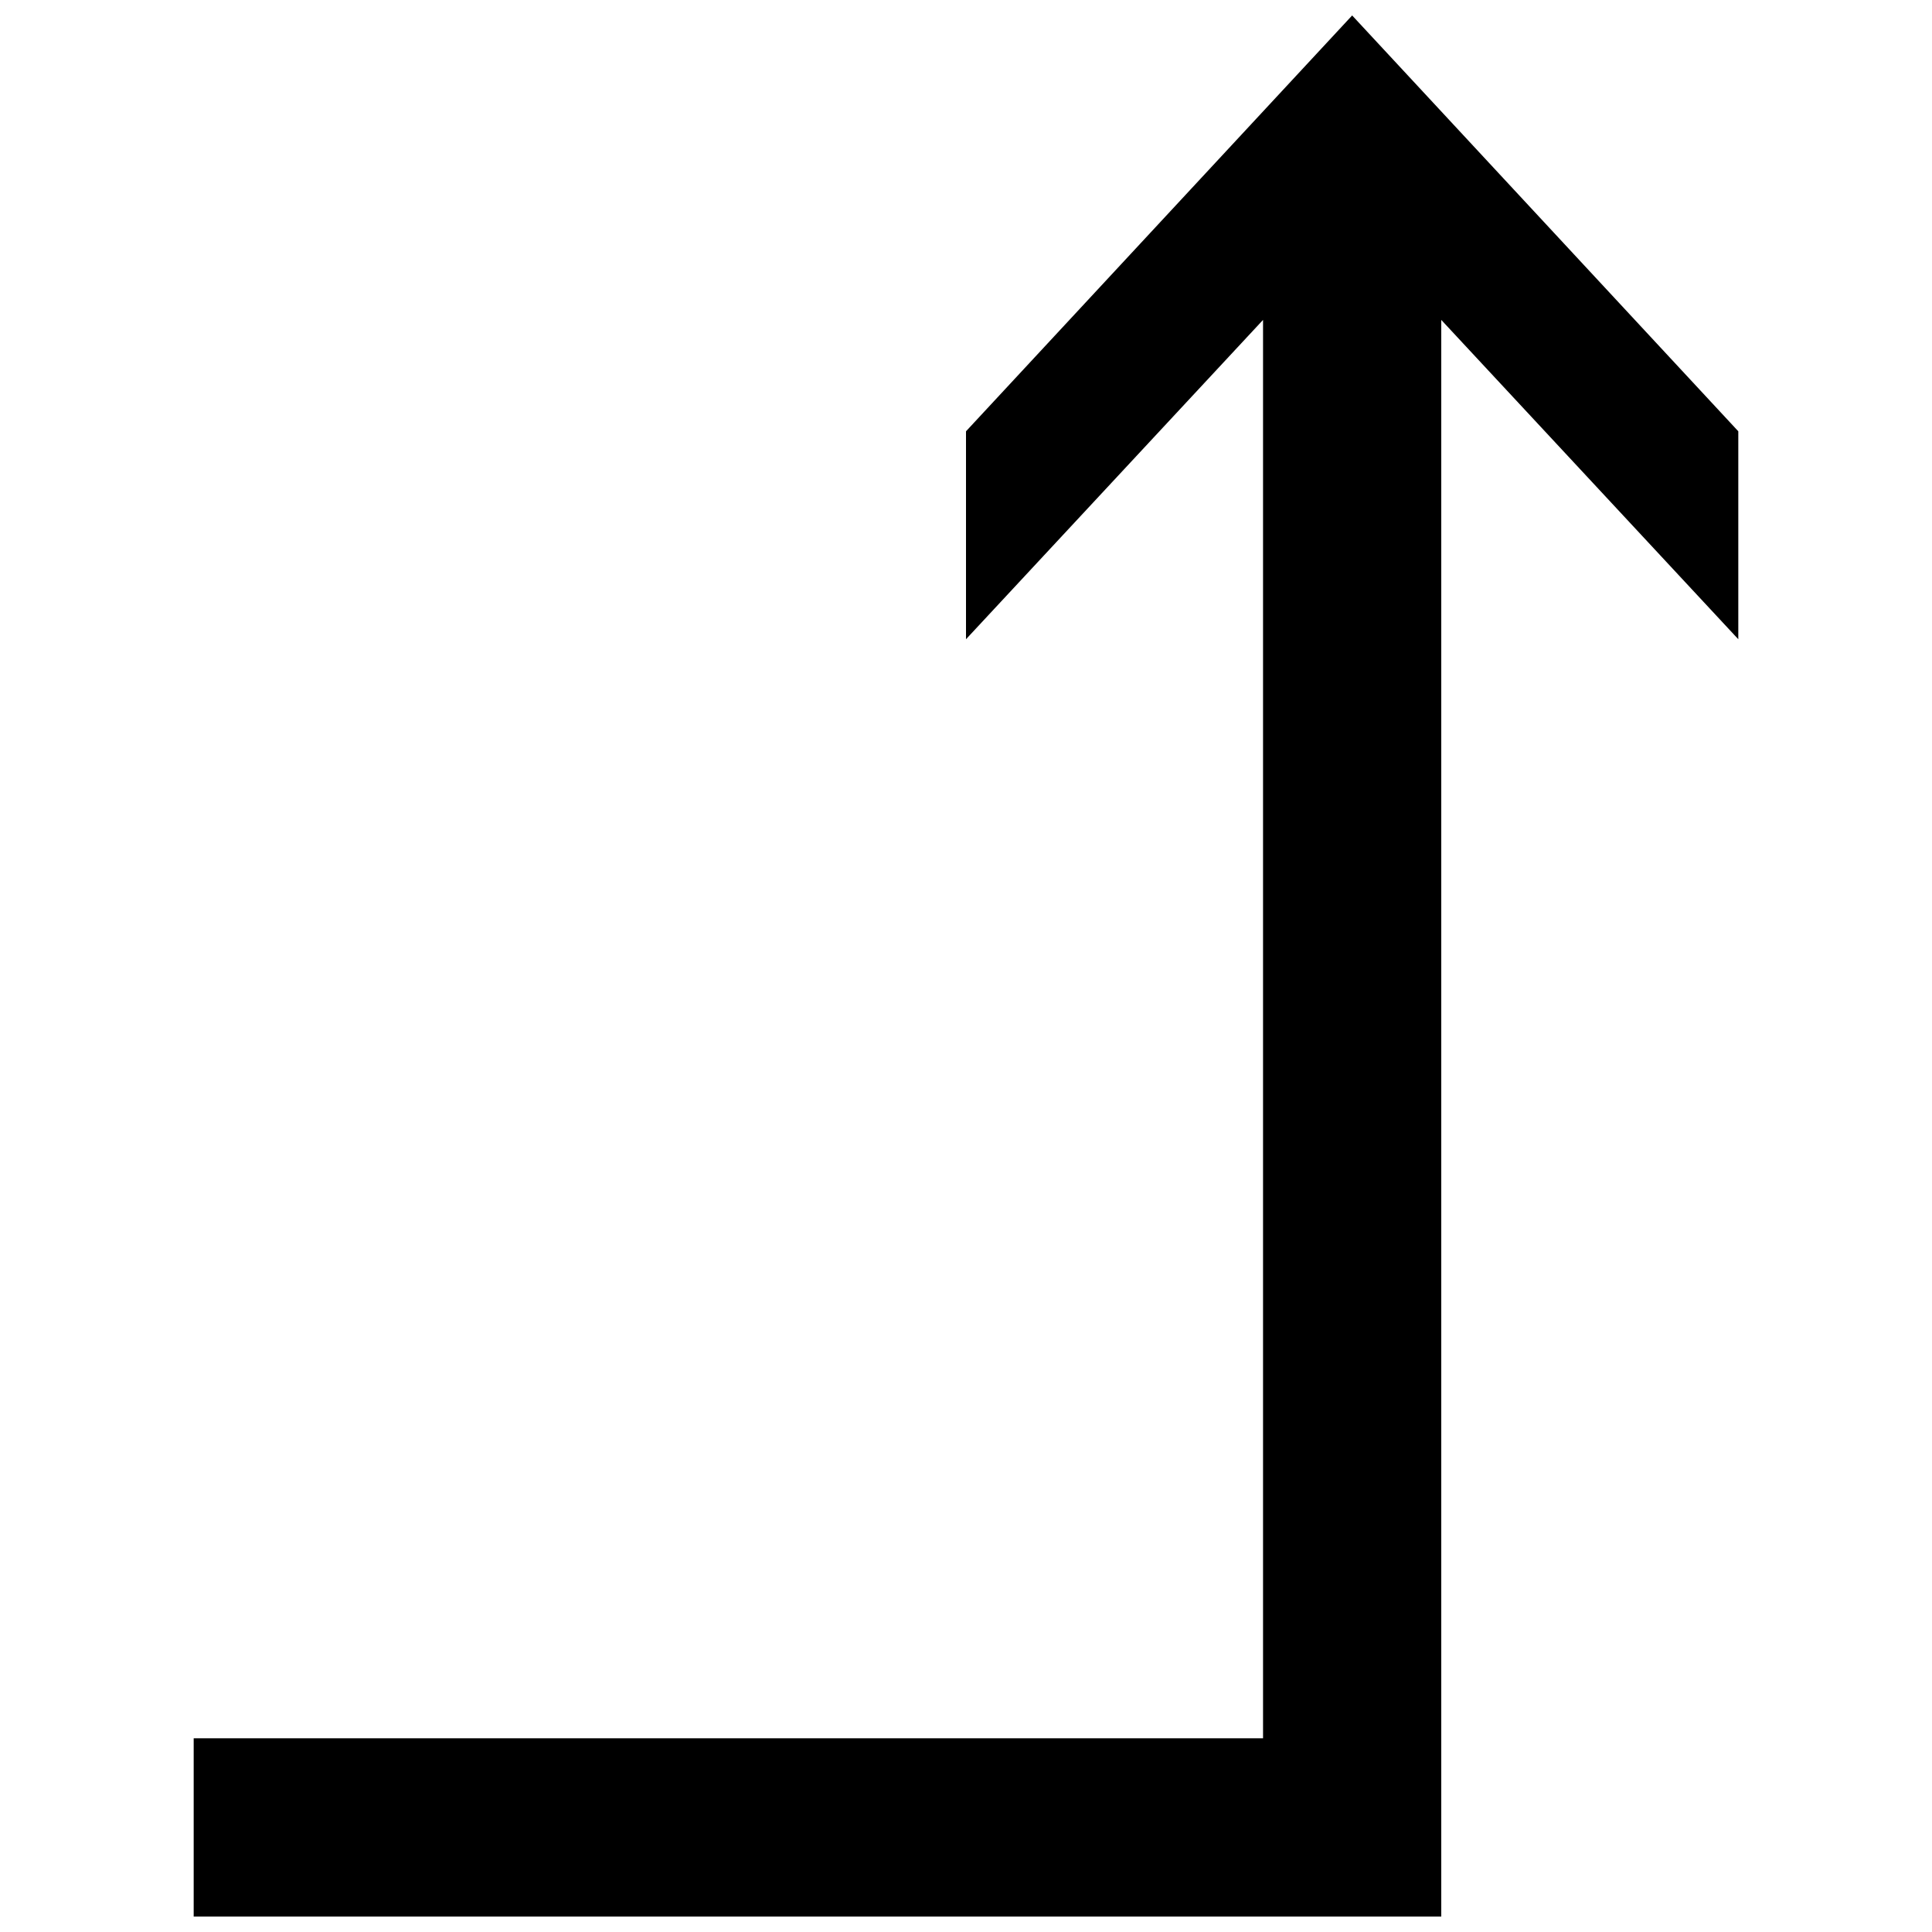 <?xml version="1.0" encoding="UTF-8"?>
<!-- Uploaded to: ICON Repo, www.svgrepo.com, Generator: ICON Repo Mixer Tools -->
<svg width="800px" height="800px" version="1.1" viewBox="144 144 512 512" xmlns="http://www.w3.org/2000/svg">
 <defs>
  <clipPath id="a">
   <path d="m195 148.09h410v503.81h-410z"/>
  </clipPath>
 </defs>
 <g clip-path="url(#a)">
  <path d="m502.34 148.09-102.34 110.21v55.105l78.719-84.625v375.89h-283.39v47.23h330.62v-423.12l78.719 84.625v-55.105l-102.34-110.21z"/>
 </g>
</svg>